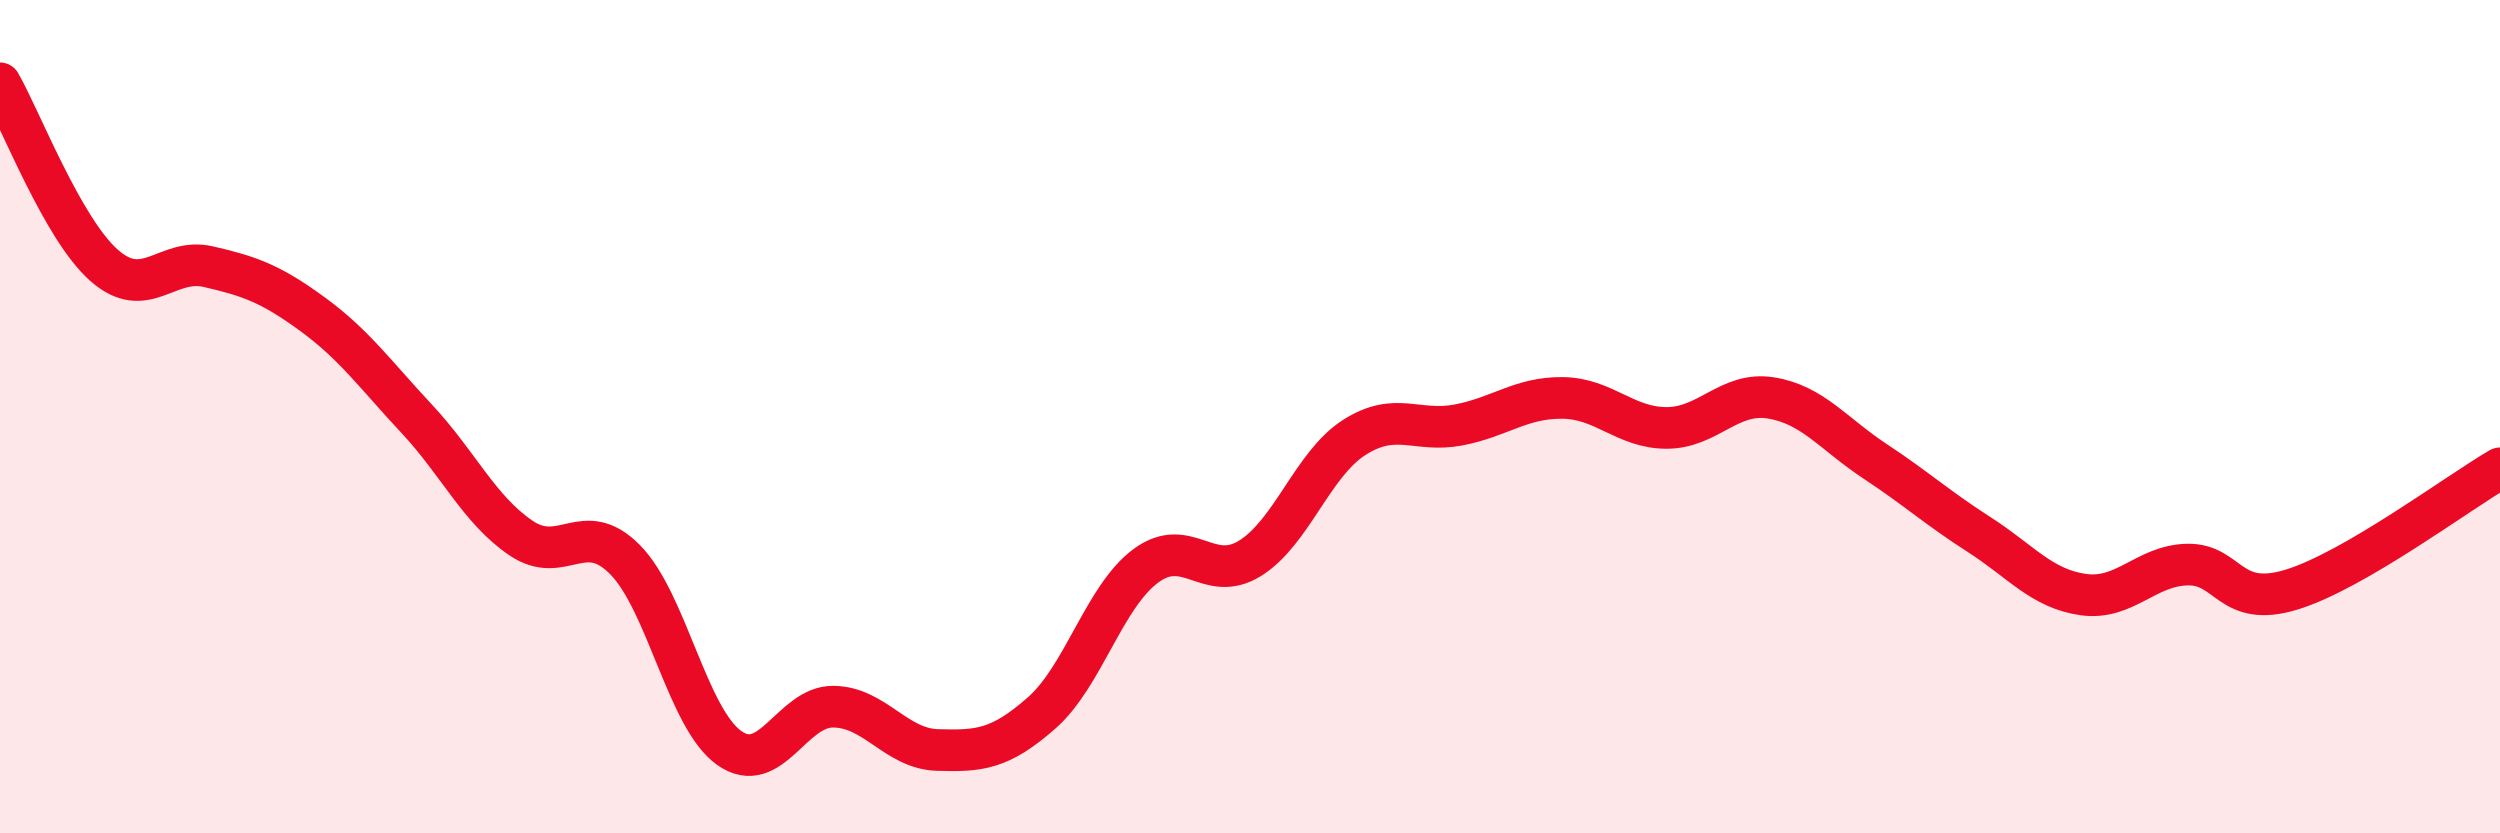 
    <svg width="60" height="20" viewBox="0 0 60 20" xmlns="http://www.w3.org/2000/svg">
      <path
        d="M 0,2 C 0.5,2.87 1.5,5.49 2.5,6.37 C 3.5,7.25 4,6.17 5,6.4 C 6,6.63 6.5,6.81 7.5,7.54 C 8.5,8.27 9,8.98 10,10.05 C 11,11.12 11.5,12.23 12.5,12.91 C 13.5,13.59 14,12.42 15,13.43 C 16,14.44 16.5,17.24 17.5,17.95 C 18.5,18.66 19,16.95 20,16.96 C 21,16.97 21.5,17.97 22.5,18 C 23.5,18.03 24,17.99 25,17.11 C 26,16.23 26.5,14.32 27.5,13.58 C 28.5,12.84 29,14.02 30,13.4 C 31,12.78 31.5,11.14 32.5,10.5 C 33.5,9.86 34,10.39 35,10.2 C 36,10.01 36.5,9.54 37.5,9.55 C 38.5,9.56 39,10.27 40,10.27 C 41,10.27 41.5,9.39 42.5,9.55 C 43.5,9.71 44,10.41 45,11.07 C 46,11.73 46.5,12.19 47.5,12.83 C 48.5,13.47 49,14.13 50,14.27 C 51,14.41 51.5,13.57 52.5,13.55 C 53.5,13.53 53.5,14.61 55,14.15 C 56.5,13.69 59,11.82 60,11.24L60 20L0 20Z"
        fill="#EB0A25"
        opacity="0.1"
        stroke-linecap="round"
        stroke-linejoin="round"
      />
      <path
        d="M 0,2 C 0.5,2.87 1.5,5.49 2.5,6.37 C 3.5,7.25 4,6.17 5,6.4 C 6,6.63 6.5,6.81 7.5,7.54 C 8.5,8.27 9,8.98 10,10.05 C 11,11.12 11.5,12.23 12.5,12.91 C 13.5,13.59 14,12.42 15,13.43 C 16,14.44 16.5,17.24 17.5,17.95 C 18.5,18.66 19,16.95 20,16.96 C 21,16.97 21.5,17.97 22.5,18 C 23.5,18.03 24,17.99 25,17.11 C 26,16.23 26.5,14.32 27.5,13.58 C 28.5,12.84 29,14.02 30,13.4 C 31,12.78 31.5,11.14 32.5,10.5 C 33.5,9.86 34,10.39 35,10.2 C 36,10.01 36.5,9.54 37.5,9.55 C 38.5,9.56 39,10.27 40,10.27 C 41,10.27 41.5,9.39 42.5,9.55 C 43.5,9.71 44,10.41 45,11.07 C 46,11.73 46.5,12.19 47.5,12.83 C 48.5,13.47 49,14.13 50,14.27 C 51,14.41 51.5,13.57 52.5,13.55 C 53.5,13.53 53.5,14.61 55,14.15 C 56.5,13.69 59,11.82 60,11.24"
        stroke="#EB0A25"
        stroke-width="1"
        fill="none"
        stroke-linecap="round"
        stroke-linejoin="round"
      />
    </svg>
  